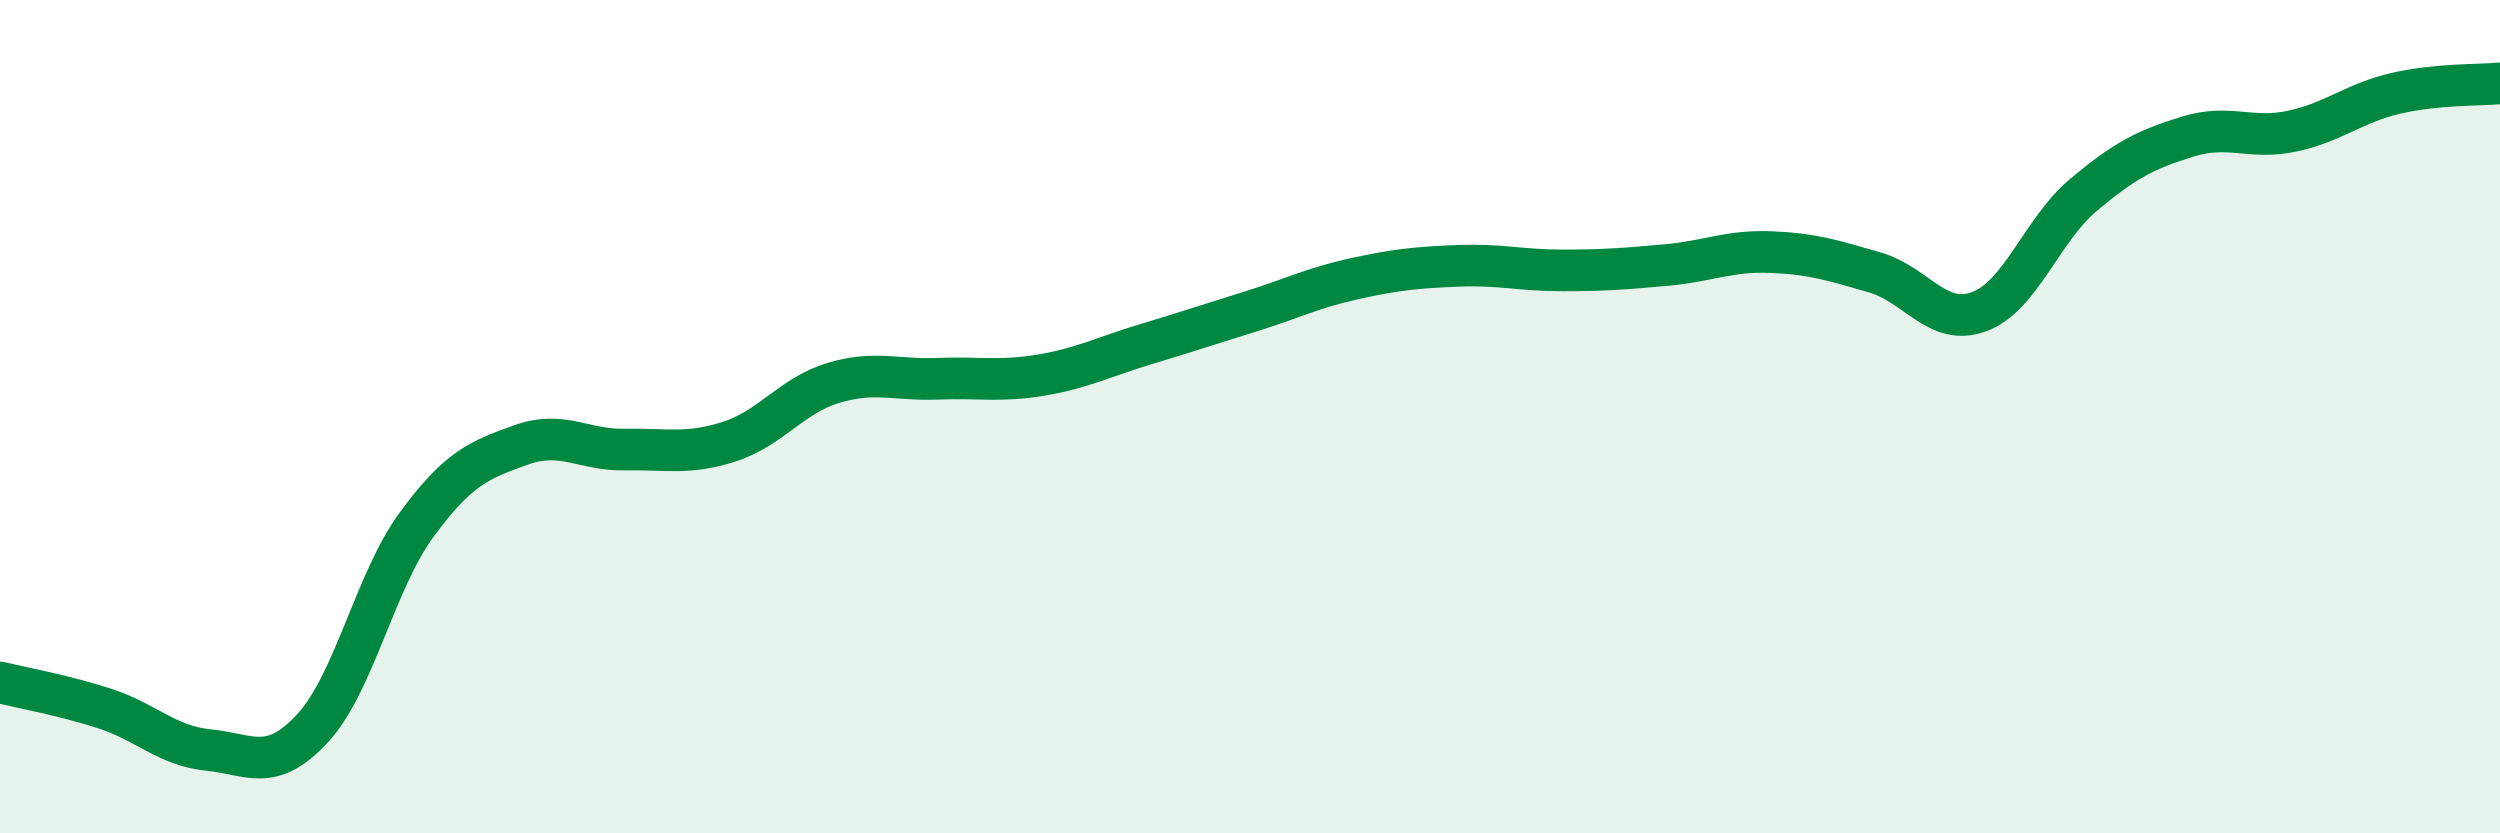 
    <svg width="60" height="20" viewBox="0 0 60 20" xmlns="http://www.w3.org/2000/svg">
      <path
        d="M 0,16.38 C 0.5,16.5 1.5,16.68 2.5,17 C 3.5,17.32 4,17.9 5,18 C 6,18.1 6.5,18.56 7.5,17.48 C 8.5,16.4 9,13.95 10,12.59 C 11,11.23 11.5,11.04 12.5,10.68 C 13.5,10.32 14,10.81 15,10.79 C 16,10.77 16.5,10.92 17.5,10.6 C 18.5,10.28 19,9.49 20,9.19 C 21,8.89 21.5,9.13 22.5,9.09 C 23.5,9.05 24,9.17 25,9 C 26,8.83 26.5,8.56 27.5,8.26 C 28.5,7.96 29,7.79 30,7.48 C 31,7.17 31.5,6.91 32.5,6.69 C 33.5,6.47 34,6.42 35,6.38 C 36,6.34 36.5,6.49 37.5,6.49 C 38.5,6.49 39,6.45 40,6.36 C 41,6.27 41.5,6.01 42.5,6.05 C 43.5,6.09 44,6.25 45,6.54 C 46,6.83 46.5,7.85 47.5,7.48 C 48.5,7.11 49,5.52 50,4.68 C 51,3.84 51.5,3.59 52.5,3.28 C 53.5,2.97 54,3.36 55,3.15 C 56,2.94 56.5,2.47 57.5,2.24 C 58.5,2.01 59.5,2.05 60,2L60 20L0 20Z"
        fill="#008740"
        opacity="0.1"
        stroke-linecap="round"
        stroke-linejoin="round"
      />
      <path
        d="M 0,16.38 C 0.5,16.5 1.5,16.68 2.5,17 C 3.5,17.32 4,17.9 5,18 C 6,18.1 6.5,18.56 7.5,17.48 C 8.5,16.4 9,13.95 10,12.59 C 11,11.23 11.5,11.04 12.5,10.68 C 13.5,10.32 14,10.81 15,10.79 C 16,10.77 16.5,10.92 17.5,10.6 C 18.5,10.28 19,9.49 20,9.19 C 21,8.89 21.5,9.13 22.5,9.09 C 23.5,9.05 24,9.17 25,9 C 26,8.83 26.5,8.56 27.5,8.26 C 28.5,7.96 29,7.79 30,7.48 C 31,7.17 31.5,6.91 32.5,6.69 C 33.5,6.47 34,6.42 35,6.38 C 36,6.34 36.5,6.49 37.5,6.49 C 38.5,6.49 39,6.45 40,6.36 C 41,6.27 41.5,6.01 42.5,6.05 C 43.5,6.09 44,6.25 45,6.54 C 46,6.83 46.5,7.85 47.5,7.48 C 48.5,7.11 49,5.52 50,4.68 C 51,3.84 51.5,3.59 52.5,3.28 C 53.5,2.97 54,3.36 55,3.15 C 56,2.94 56.5,2.47 57.5,2.24 C 58.5,2.01 59.5,2.05 60,2"
        stroke="#008740"
        stroke-width="1"
        fill="none"
        stroke-linecap="round"
        stroke-linejoin="round"
      />
    </svg>
  